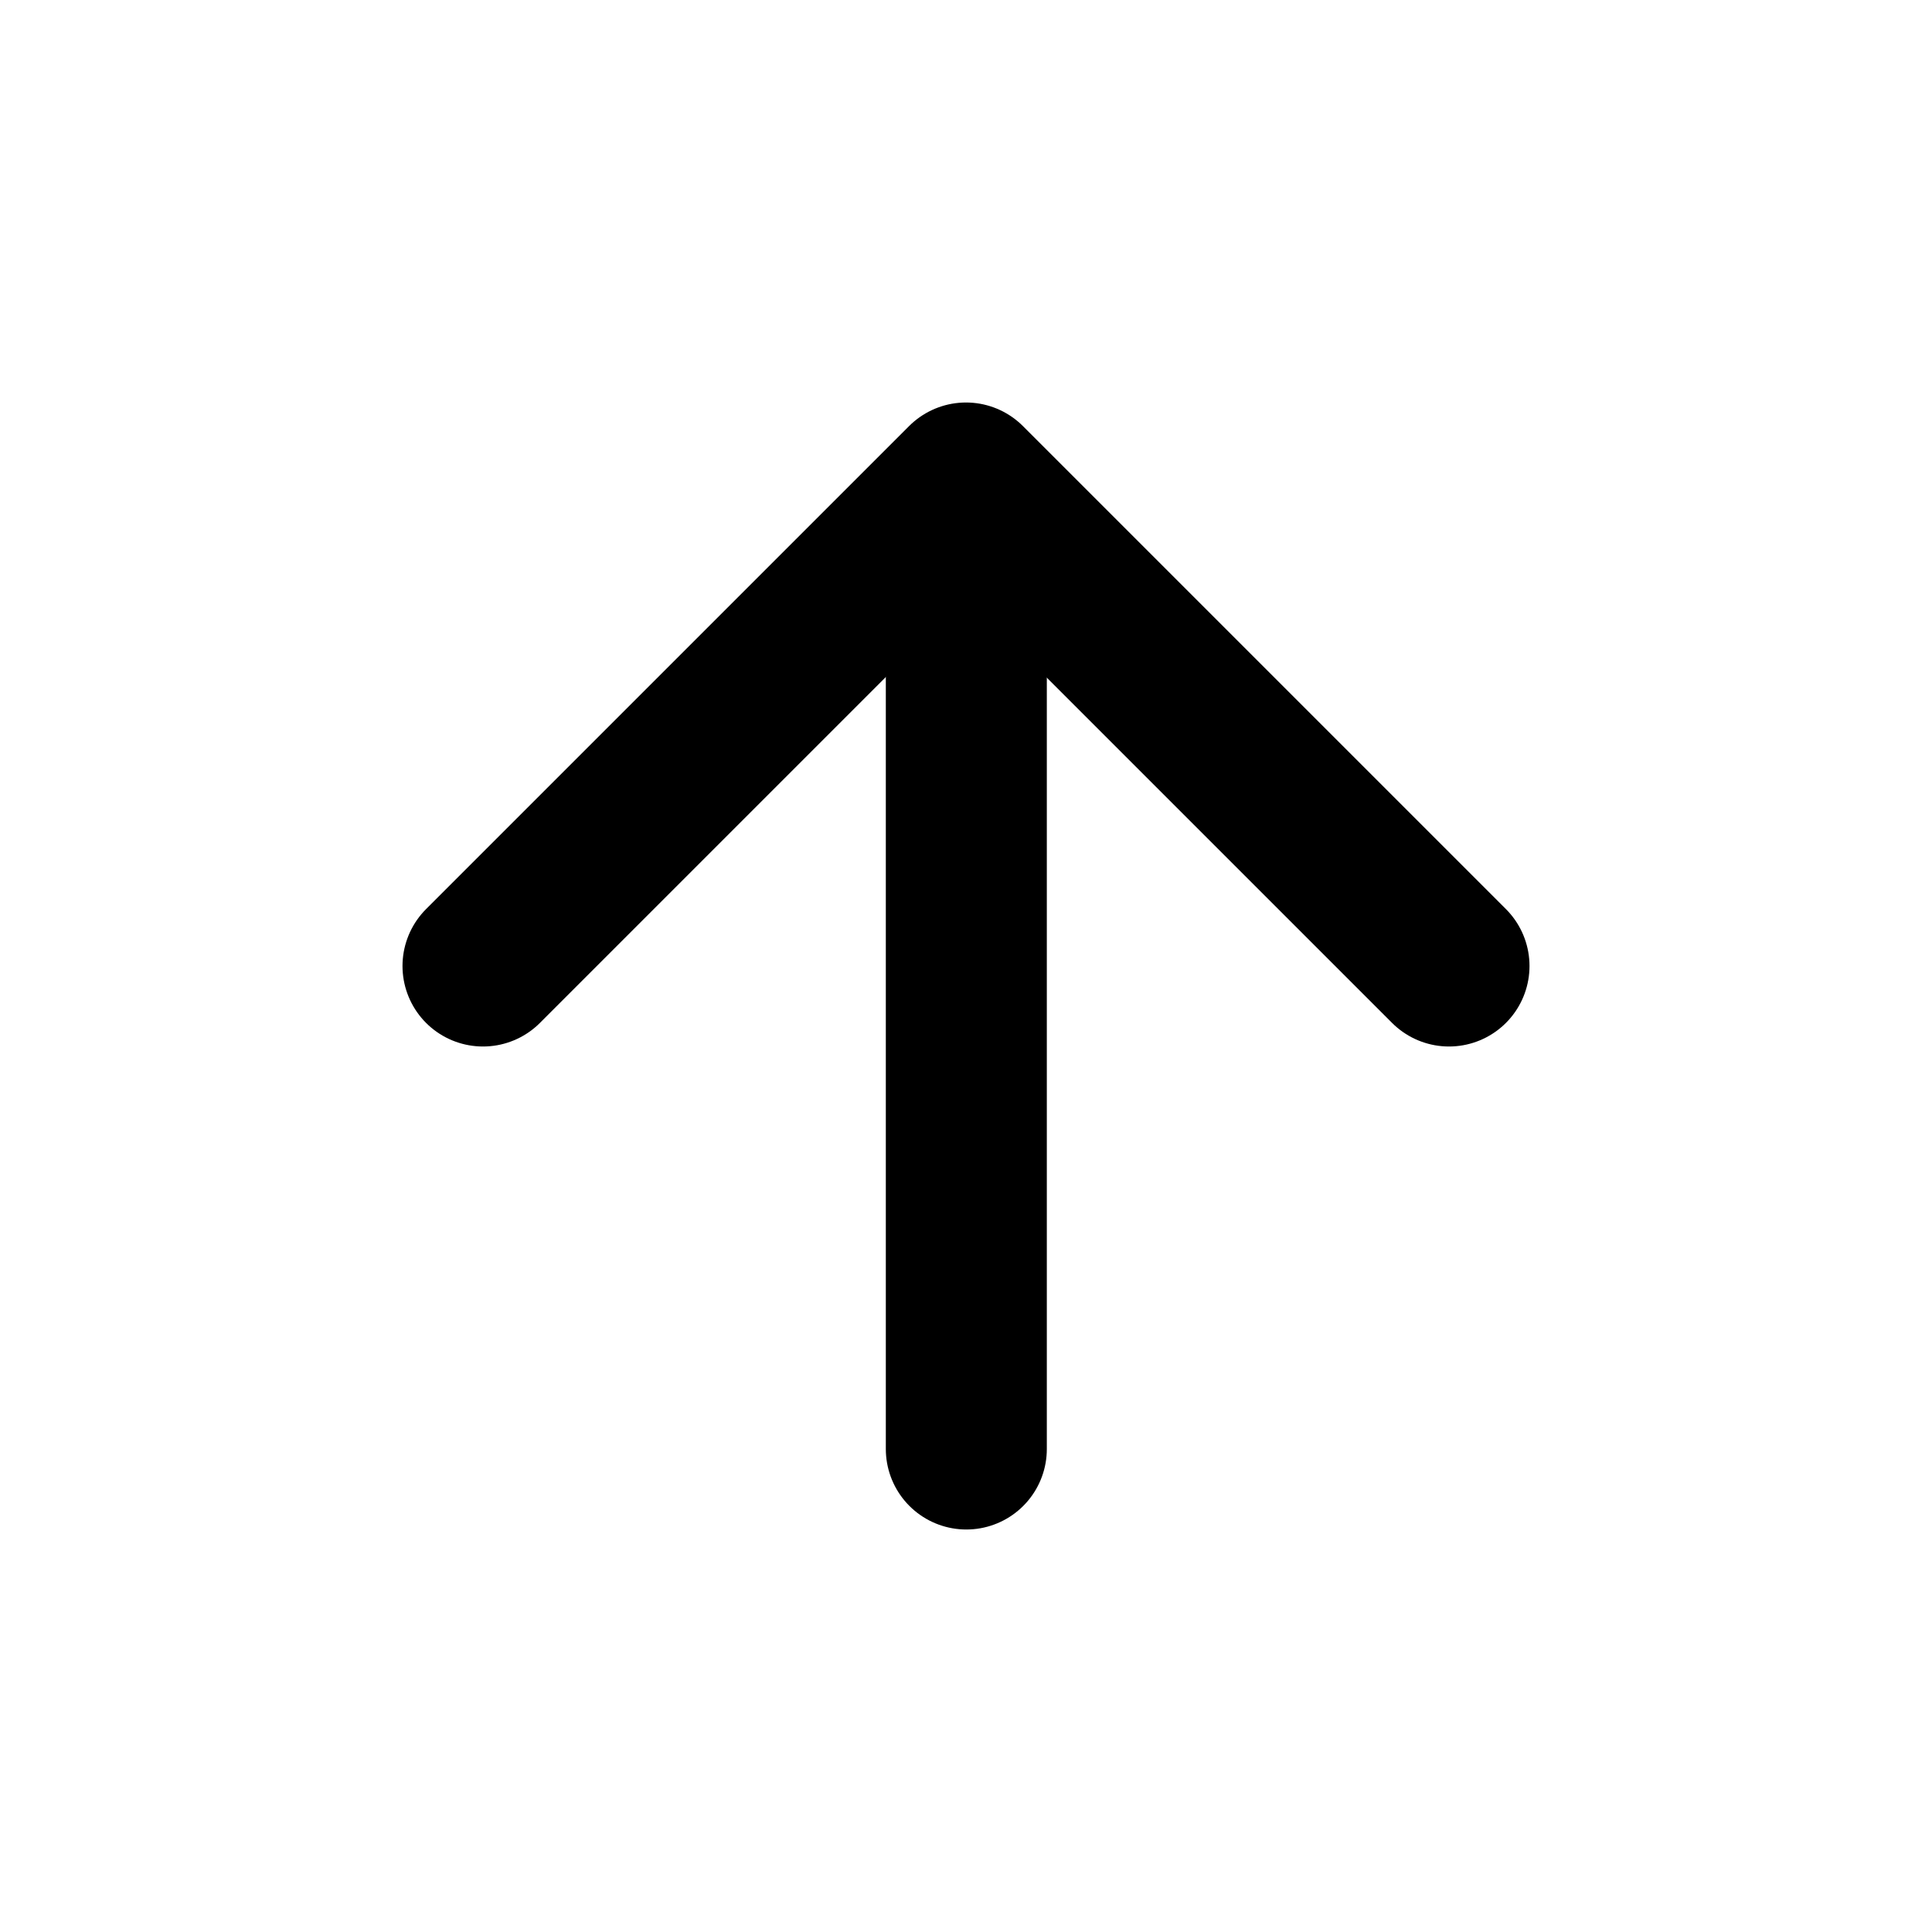 <svg width="48" height="48" viewBox="0 0 48 48" fill="none" xmlns="http://www.w3.org/2000/svg">
<path d="M24.008 12.101V36" stroke="black" stroke-width="4" stroke-linecap="round" stroke-linejoin="round"/>
<path d="M12 24L24 12L36 24" stroke="black" stroke-width="4" stroke-linecap="round" stroke-linejoin="round"/>
</svg>